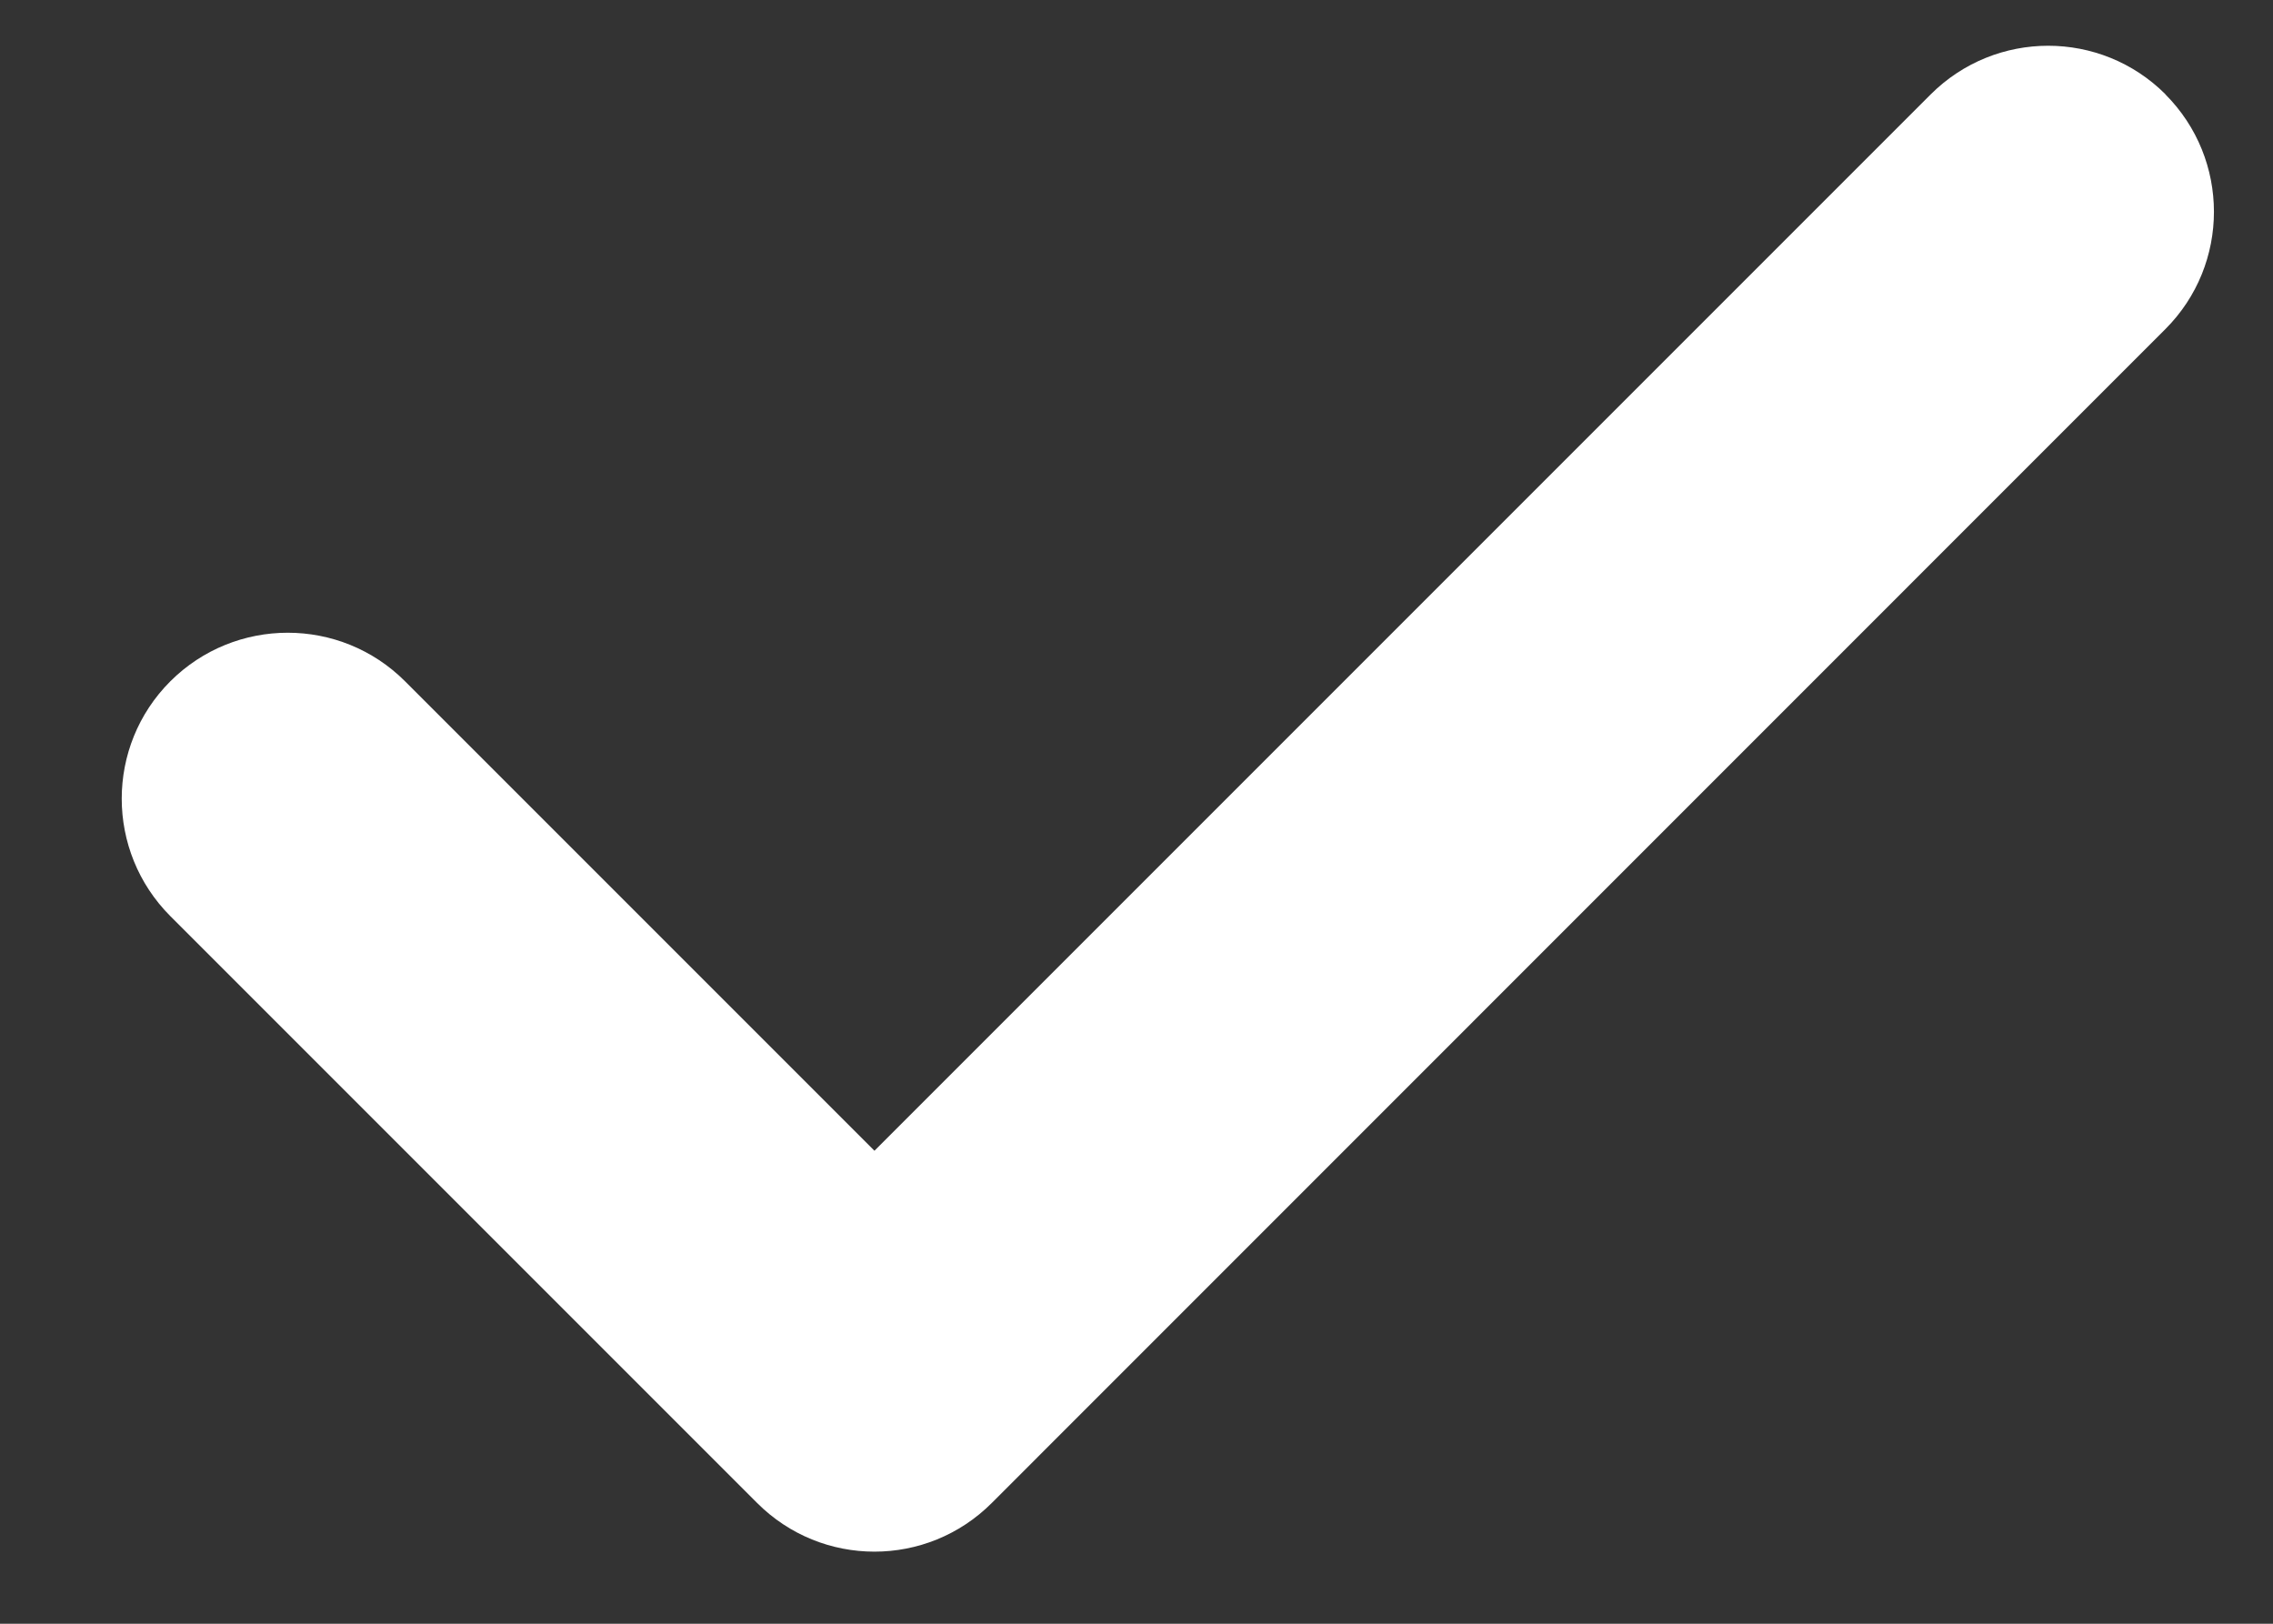 <svg fill="none" height="10" viewBox="0 0 14 10" width="14" xmlns="http://www.w3.org/2000/svg"><rect x="0" y="0" width="14" height="10" fill="#333333" stroke="none"/><path d="m13.338.581c-.399-.399-1.046-.399-1.446 0l-6.506 6.506-2.891-2.891c-.399-.399-1.046-.399-1.446 0-.399.399-.399 1.046 0 1.446l3.614 3.614c.2.2.461.3.723.3s.523-.1.723-.3l7.228-7.229c.399-.399.399-1.046 0-1.446z" fill="#fff"/></svg>